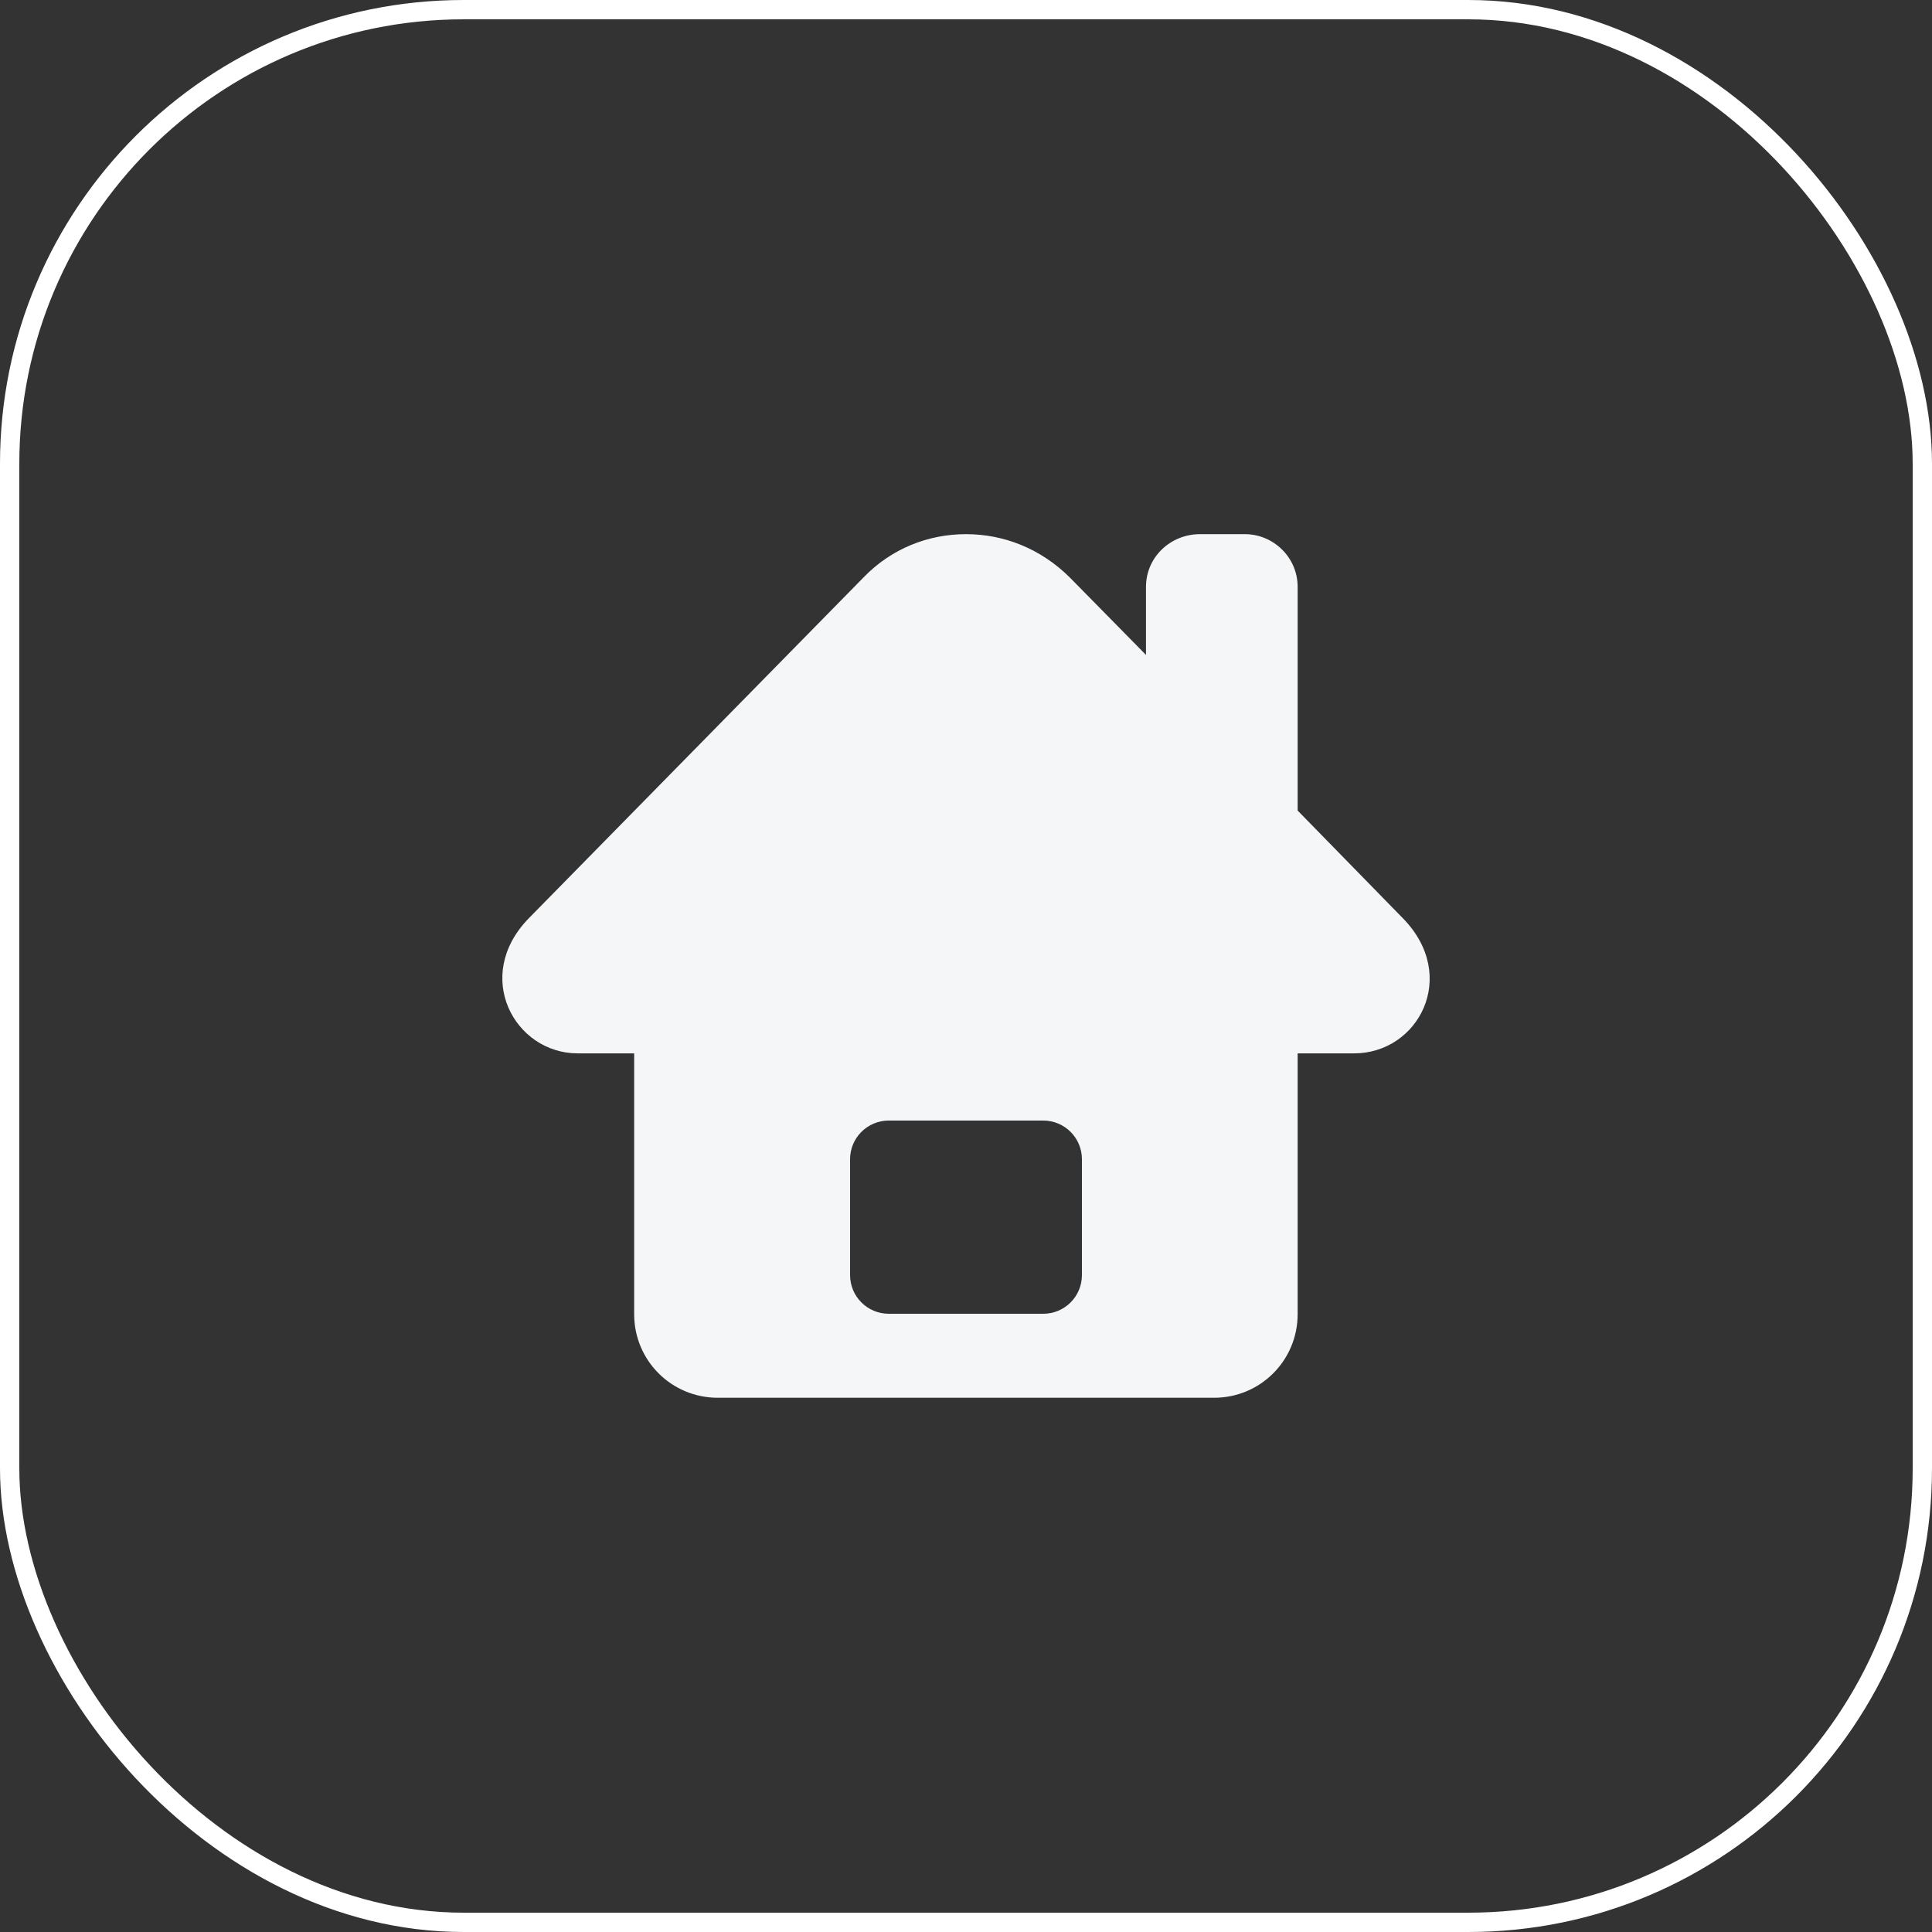 <?xml version="1.0" encoding="UTF-8"?> <svg xmlns="http://www.w3.org/2000/svg" width="50" height="50" viewBox="0 0 50 50" fill="none"><rect x="0" y="0" width="50" height="50" fill="#333333" stroke="none"/><rect x="0.25" y="0.25" width="49.5" height="49.5" rx="11.75" stroke="white" stroke-width="0.5"></rect><g clip-path="url(#clip0_22_1705)"><path d="M32.219 13.824C32.952 13.824 33.583 14.422 33.583 15.188V20.977L36.312 23.77C37.768 25.265 36.708 27.261 35.045 27.261H33.583V34.011C33.583 35.206 32.621 36.174 31.42 36.174H18.576C17.38 36.174 16.412 35.212 16.412 34.011V27.261H14.95C13.32 27.261 12.222 25.266 13.684 23.766L22.337 14.955C23.071 14.189 24.033 13.824 25 13.824C25.968 13.824 26.93 14.189 27.696 14.955L29.658 16.949V15.188C29.658 14.422 30.289 13.824 31.056 13.824H32.219ZM23 29C22.448 29 22 29.448 22 30V33C22 33.552 22.448 34 23 34H27C27.552 34 28 33.552 28 33V30C28 29.448 27.552 29 27 29H23Z" fill="#F5F6F8"></path></g><defs><clipPath id="clip0_22_1705"><rect width="24" height="24" fill="white" transform="translate(13 13)"></rect></clipPath></defs></svg> 